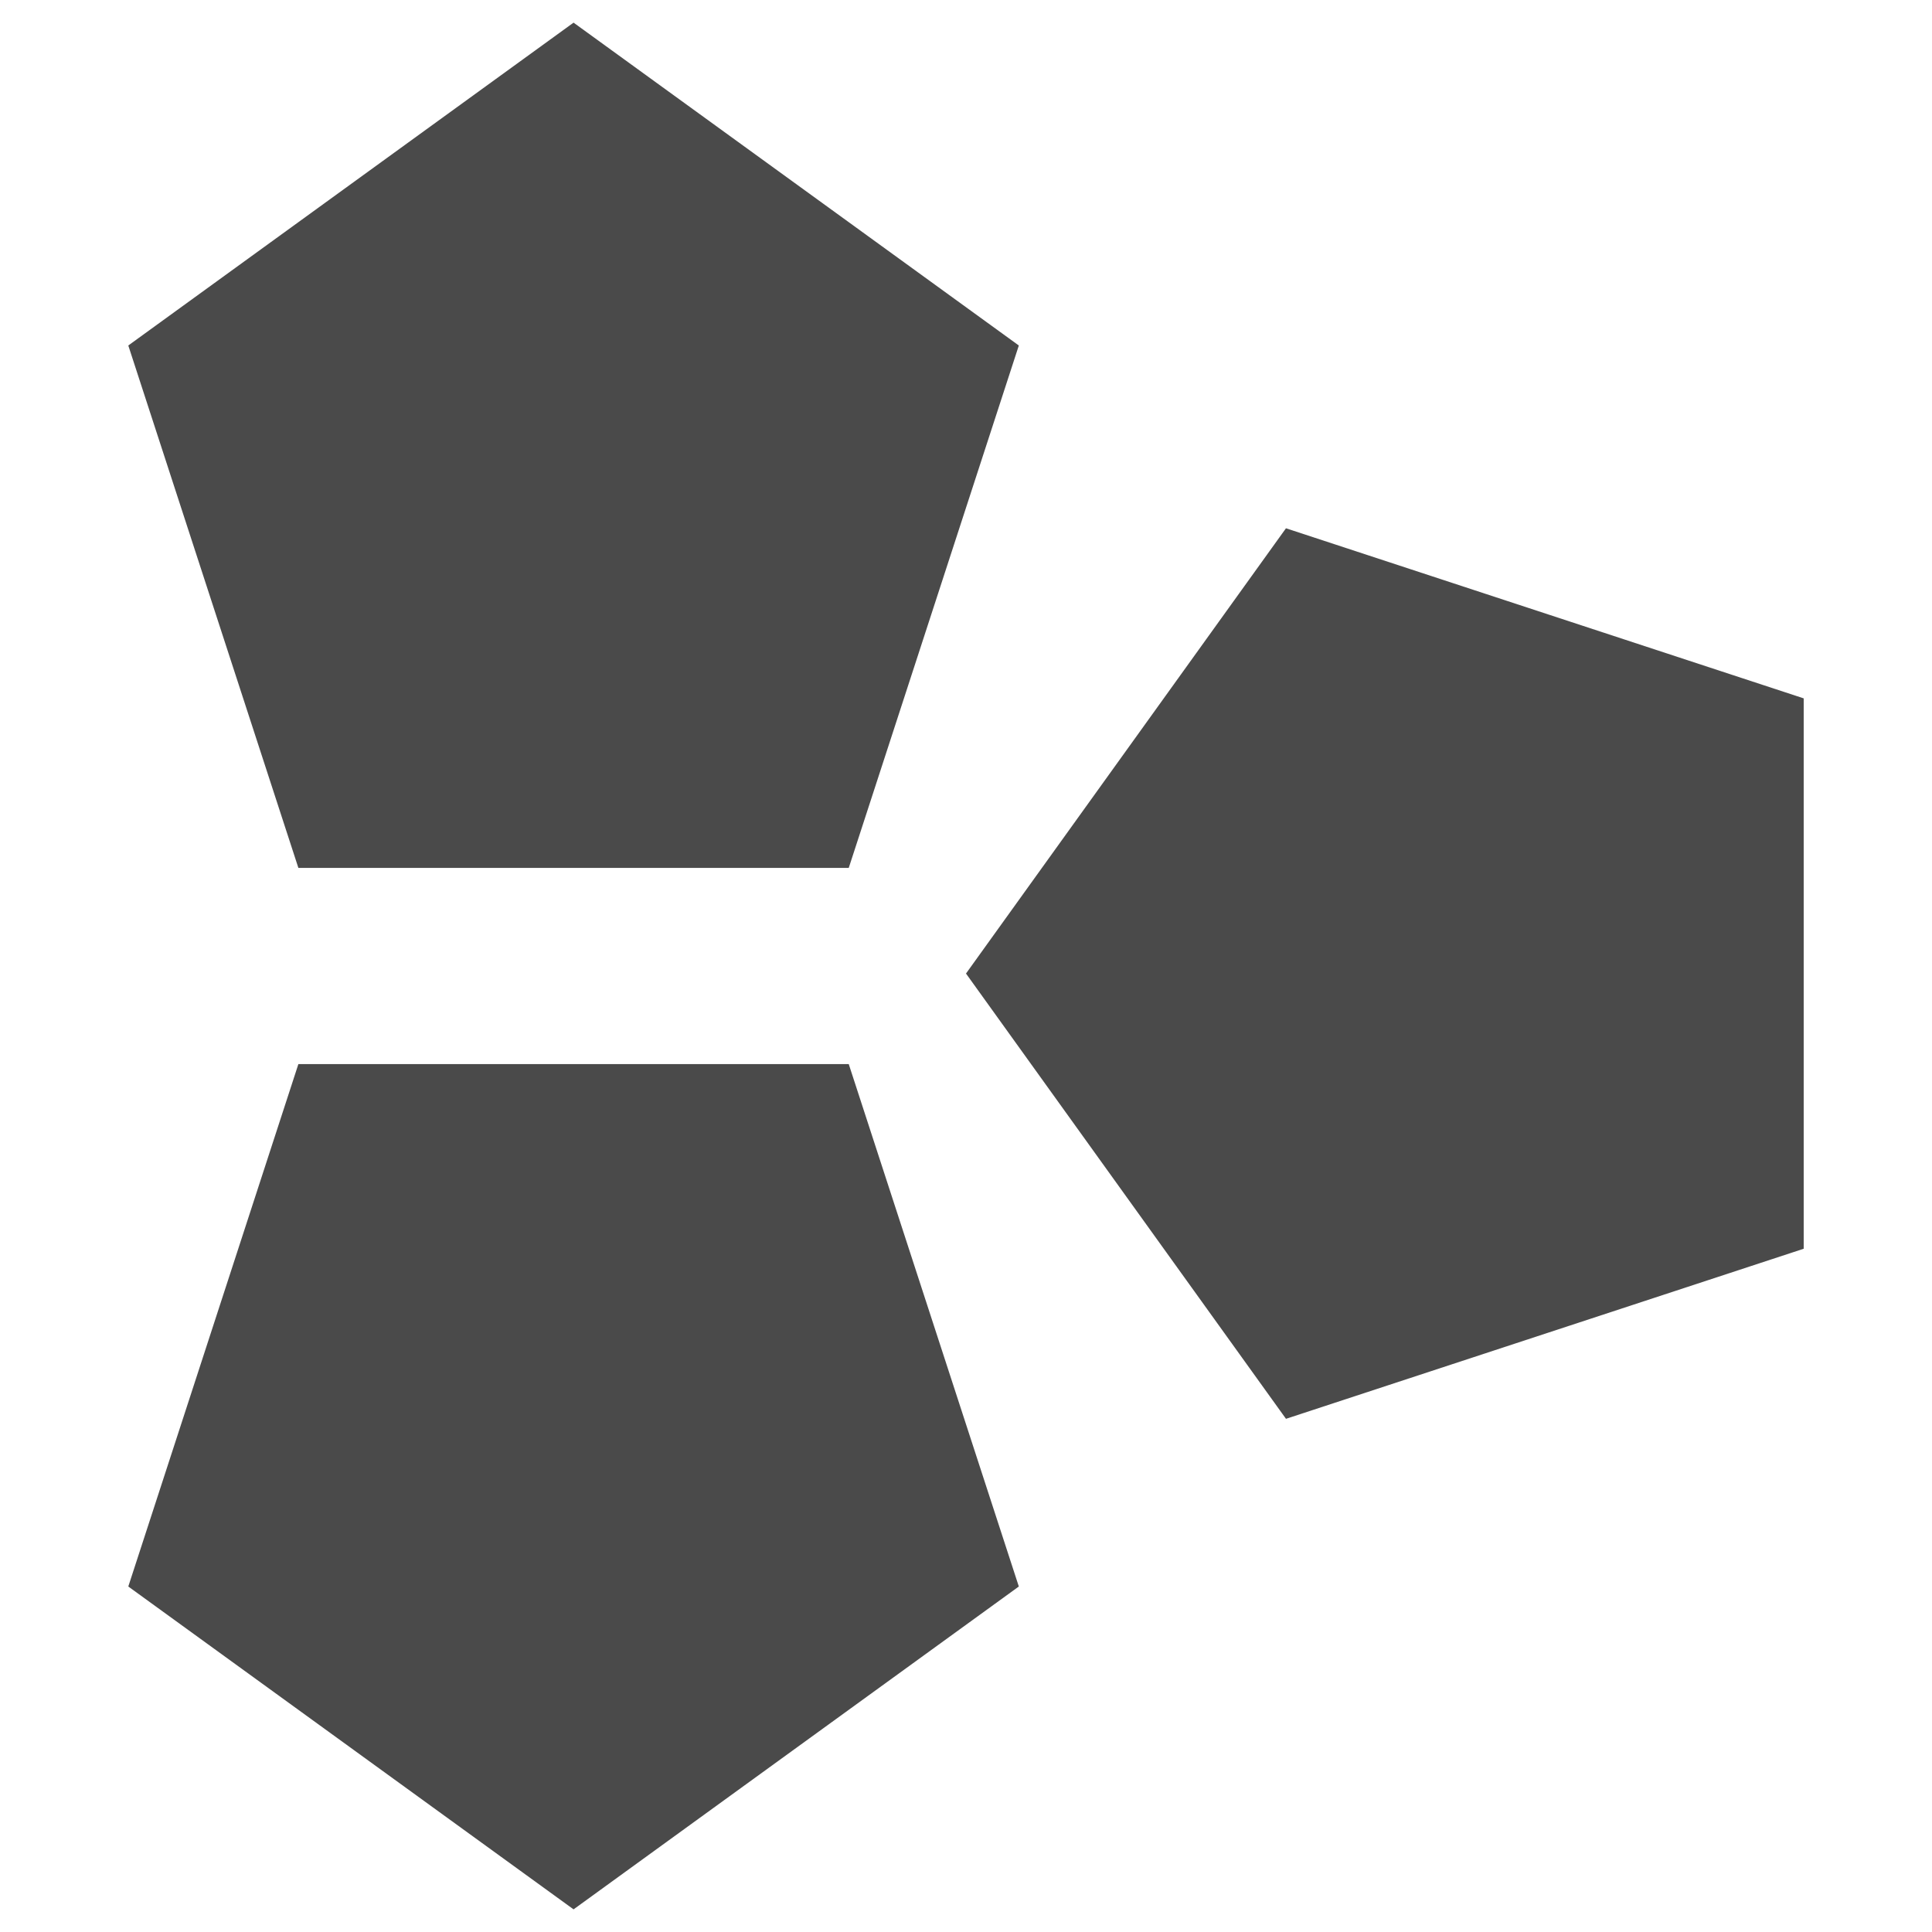<svg xmlns="http://www.w3.org/2000/svg" width="256" height="256" viewBox="0 0 256 256">
  <path fill="#4A4A4A" d="M76,3 L135,45.78 L112.464,115 L39.536,115 L17,45.78 L76,3 Z M76,253 L17,210.22 L39.536,141 L112.464,141 L135,210.22 L76,253 Z M239,165.465 L170.399,188 L128,128.999 L170.397,70 L238.999,92.537 L239,165.465 Z"/>
</svg>
